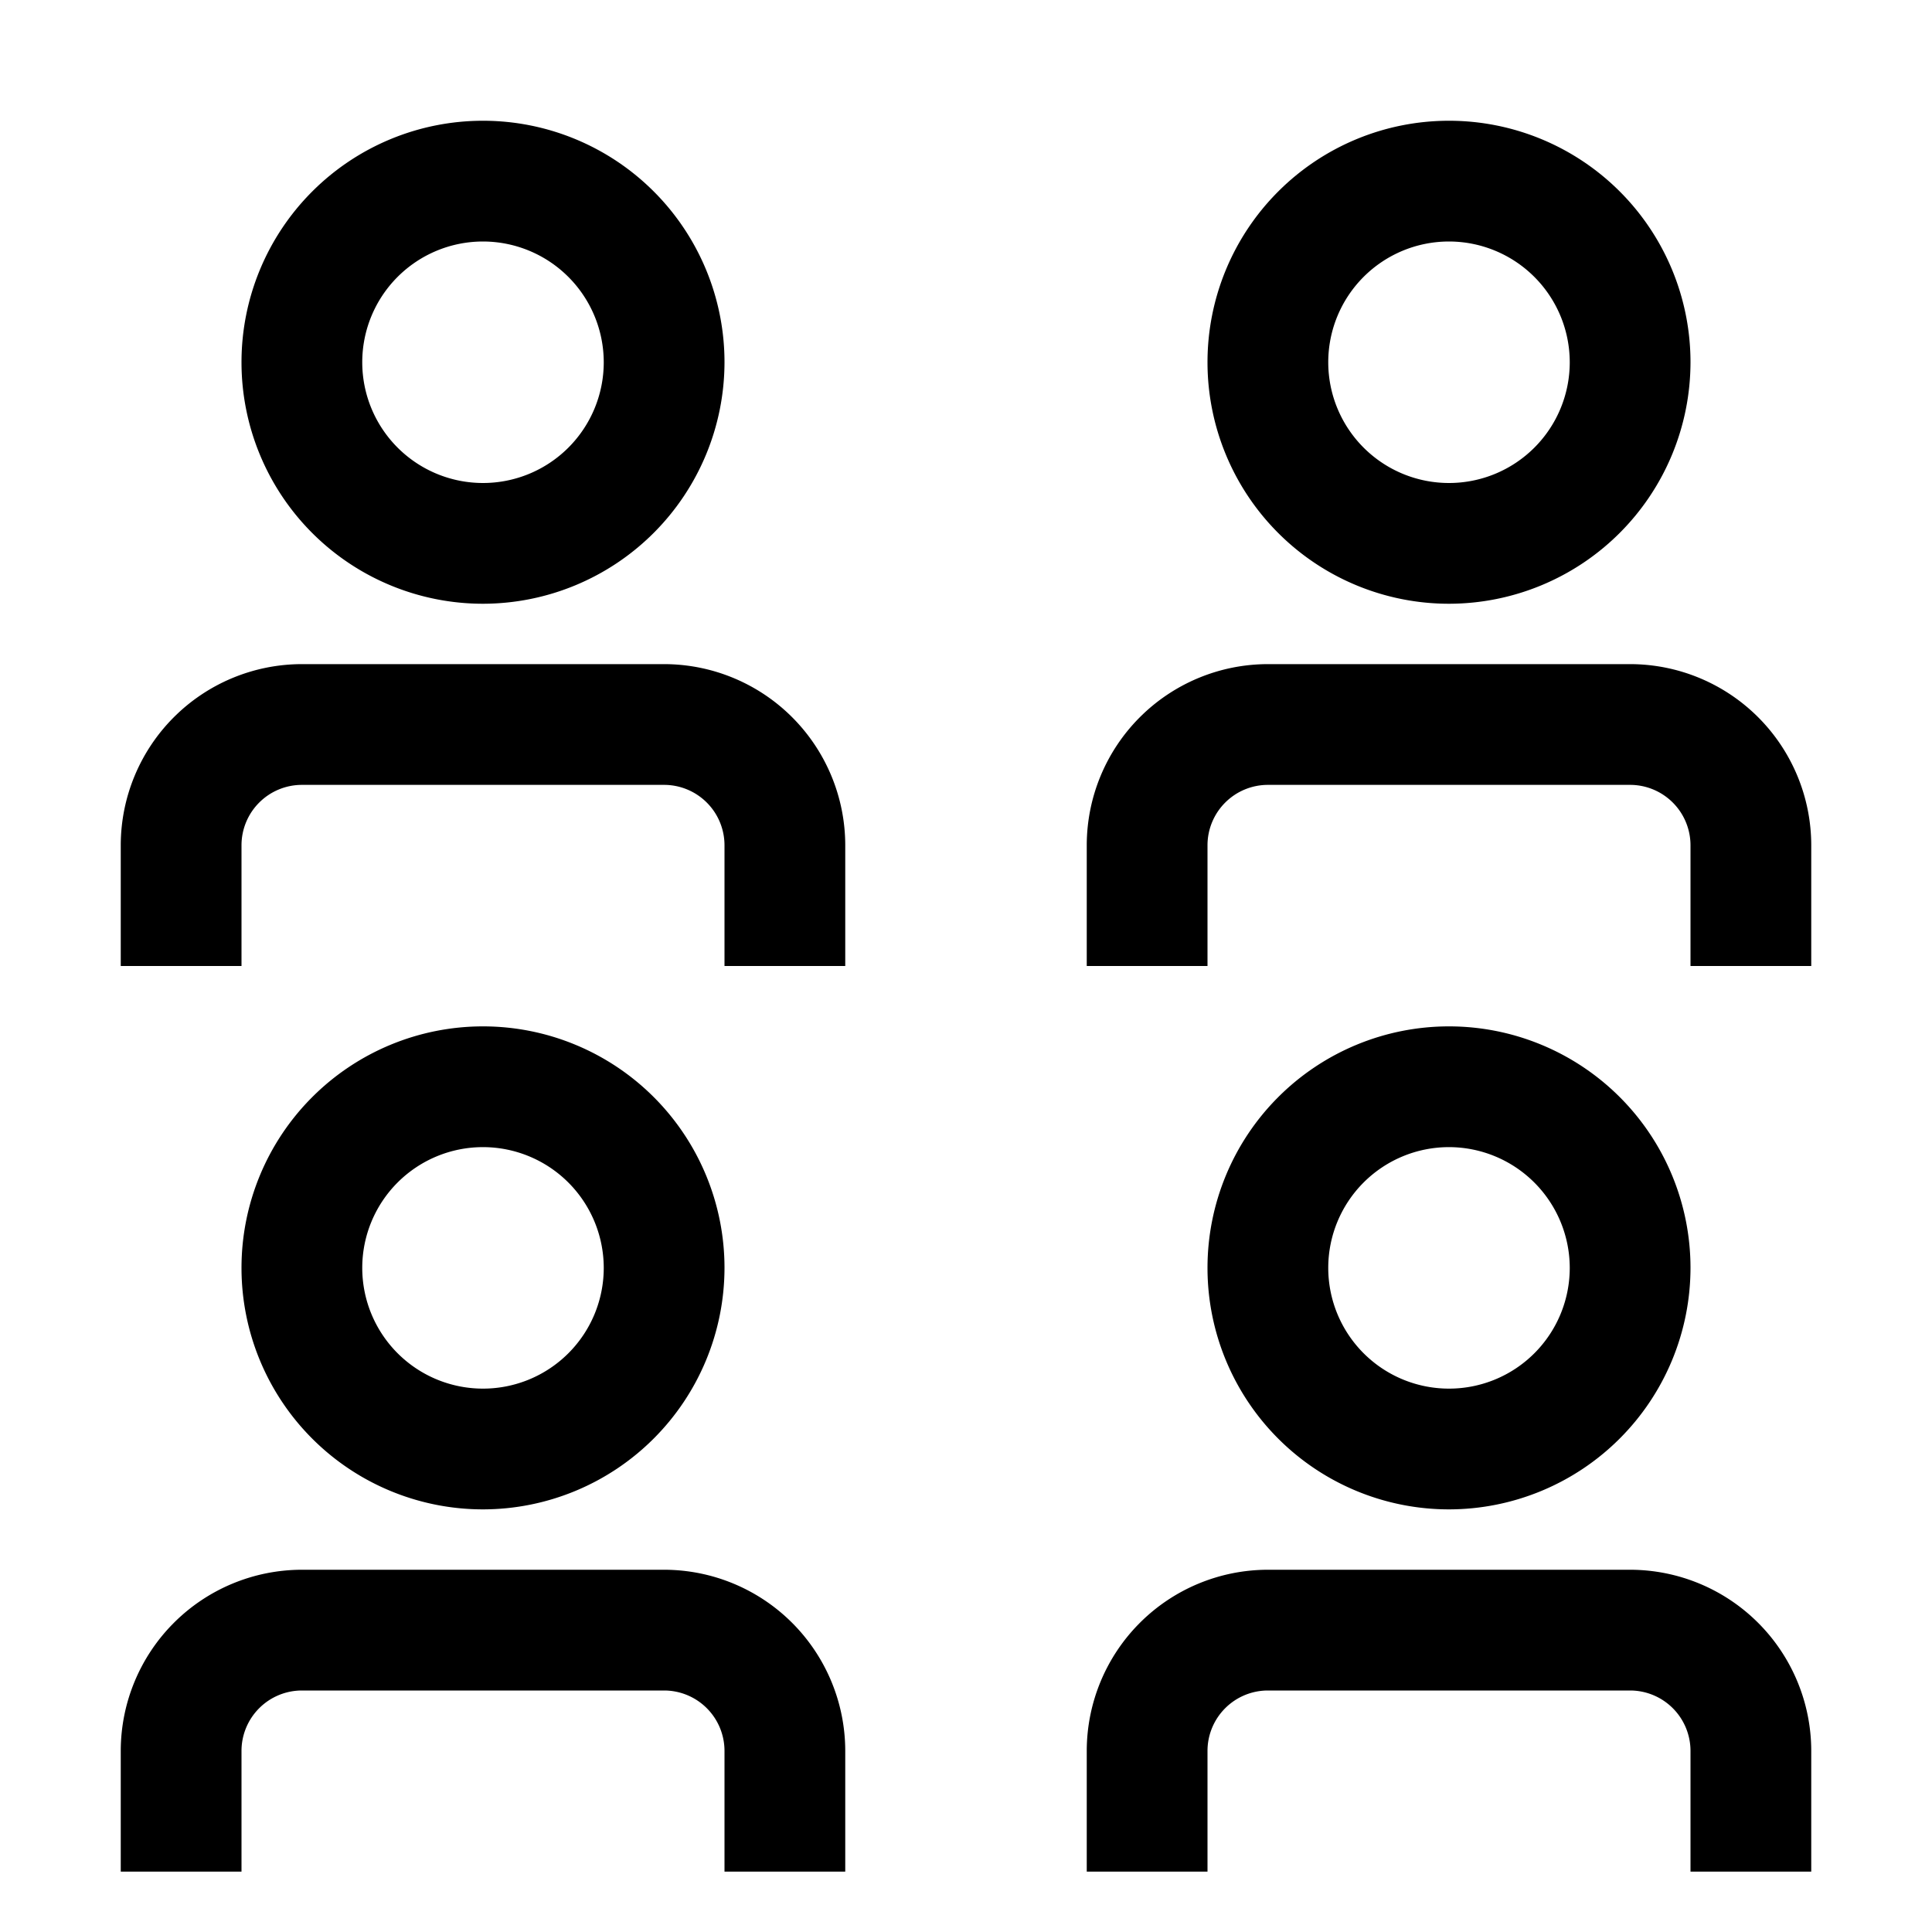 <?xml version="1.0" encoding="utf-8"?>
<svg fill="#000000" width="800px" height="800px" viewBox="0 0 32 32" id="icon" xmlns="http://www.w3.org/2000/svg"><defs><style>.cls-1{fill:none;}</style></defs><title>events--alt</title><path d="M18,31h2V29a1.001,1.001,0,0,1,1-1h6a1.001,1.001,0,0,1,1,1v2h2V29a3.003,3.003,0,0,0-3-3H21a3.003,3.003,0,0,0-3,3Z" transform="translate(0 0)"/><path d="M24,25a4,4,0,1,1,4-4A4.004,4.004,0,0,1,24,25Zm0-6a2,2,0,1,0,2,2A2.003,2.003,0,0,0,24,19Z" transform="translate(0 0)"/><path d="M2,31H4V29a1.001,1.001,0,0,1,1-1h6a1.001,1.001,0,0,1,1,1v2h2V29a3.003,3.003,0,0,0-3-3H5a3.003,3.003,0,0,0-3,3Z" transform="translate(0 0)"/><path d="M8,25a4,4,0,1,1,4-4A4.004,4.004,0,0,1,8,25Zm0-6a2,2,0,1,0,2,2A2.002,2.002,0,0,0,8,19Z" transform="translate(0 0)"/><path d="M18,16h2V14a1.001,1.001,0,0,1,1-1h6a1.001,1.001,0,0,1,1,1v2h2V14a3.003,3.003,0,0,0-3-3H21a3.003,3.003,0,0,0-3,3Z" transform="translate(0 0)"/><path d="M24,10a4,4,0,1,1,4-4A4.004,4.004,0,0,1,24,10Zm0-6a2,2,0,1,0,2,2A2.002,2.002,0,0,0,24,4Z" transform="translate(0 0)"/><path d="M2,16H4V14a1.001,1.001,0,0,1,1-1h6a1.001,1.001,0,0,1,1,1v2h2V14a3.003,3.003,0,0,0-3-3H5a3.003,3.003,0,0,0-3,3Z" transform="translate(0 0)"/><path d="M8,10a4,4,0,1,1,4-4A4.005,4.005,0,0,1,8,10ZM8,4a2,2,0,1,0,2,2A2.002,2.002,0,0,0,8,4Z" transform="translate(0 0)"/><rect id="_Transparent_Rectangle_" data-name="&lt;Transparent Rectangle&gt;" class="cls-1" width="32" height="32"/></svg>